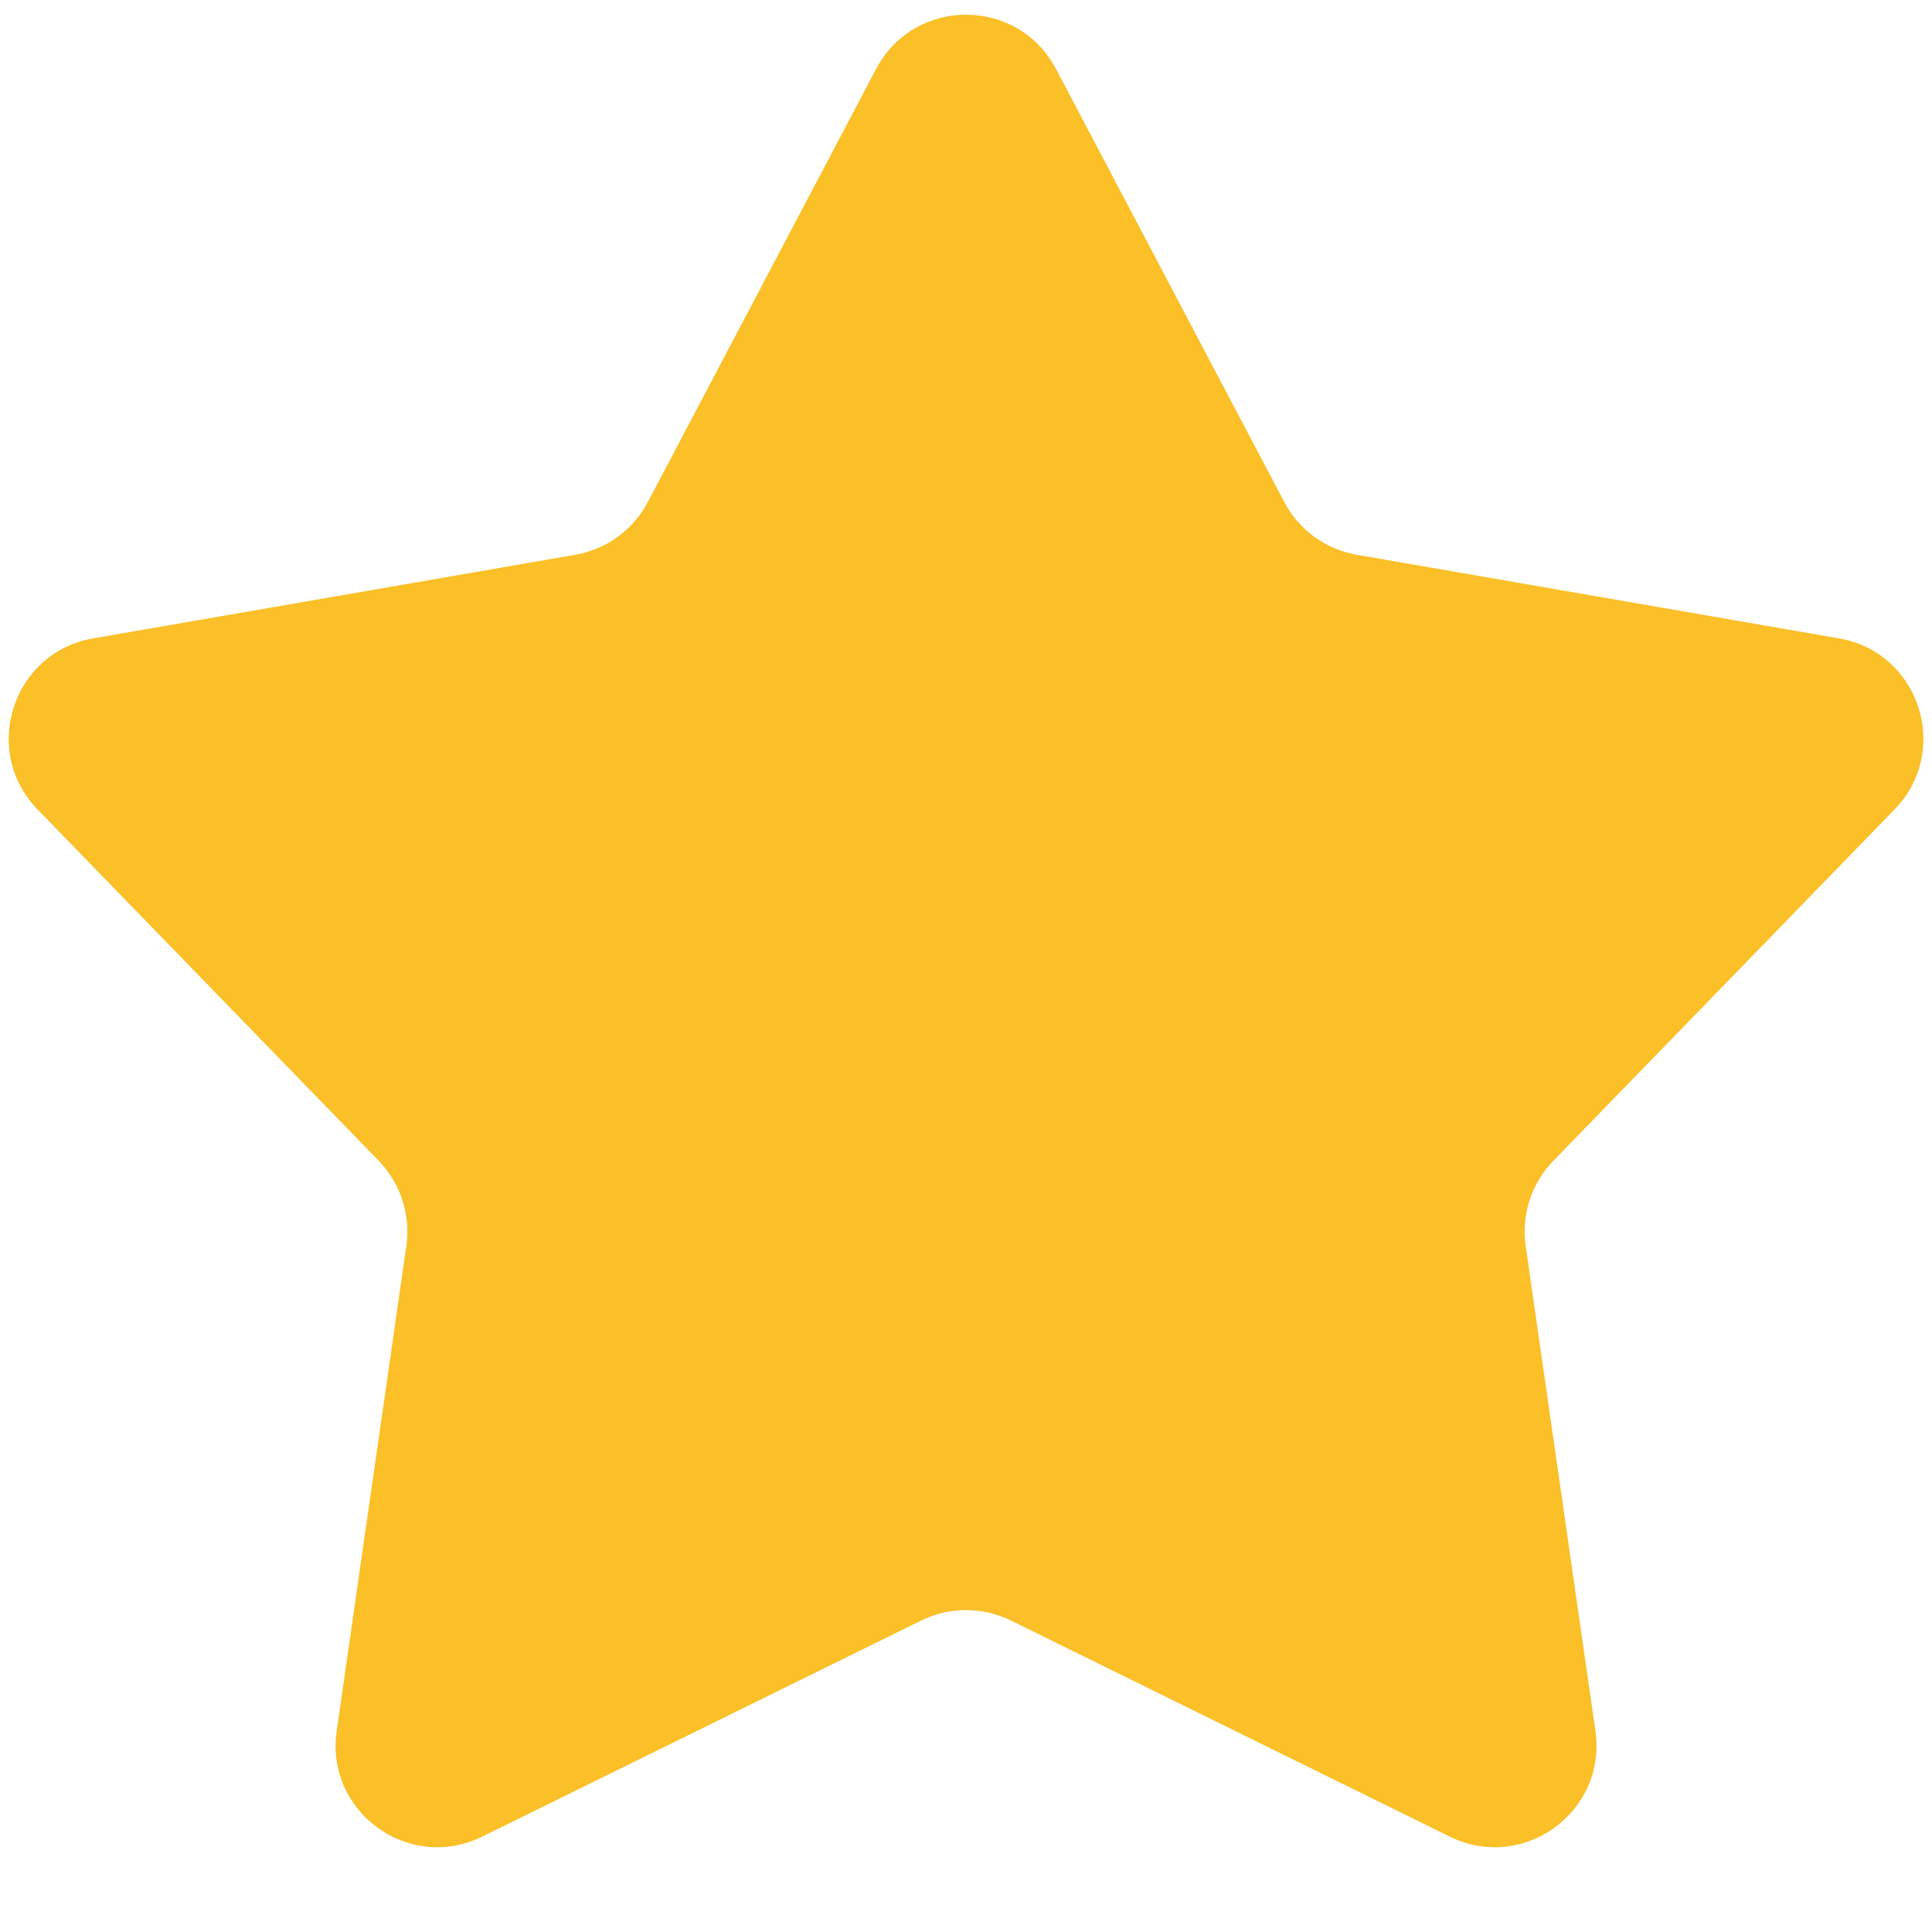 <svg width="19" height="19" viewBox="0 0 19 19" fill="none" xmlns="http://www.w3.org/2000/svg">
<path d="M8.616 0.678C8.991 -0.033 10.01 -0.033 10.385 0.678L12.63 4.937C12.774 5.212 13.038 5.403 13.344 5.456L18.085 6.278C18.877 6.415 19.192 7.383 18.632 7.96L15.277 11.415C15.061 11.637 14.96 11.947 15.004 12.254L15.69 17.023C15.804 17.819 14.98 18.417 14.258 18.062L9.942 15.937C9.663 15.8 9.337 15.8 9.059 15.937L4.742 18.062C4.021 18.417 3.197 17.819 3.311 17.023L3.996 12.254C4.04 11.947 3.939 11.637 3.724 11.415L0.369 7.96C-0.191 7.383 0.124 6.415 0.916 6.278L5.657 5.456C5.963 5.403 6.226 5.212 6.371 4.937L8.616 0.678Z" fill="#FBBF27"/>
</svg>
